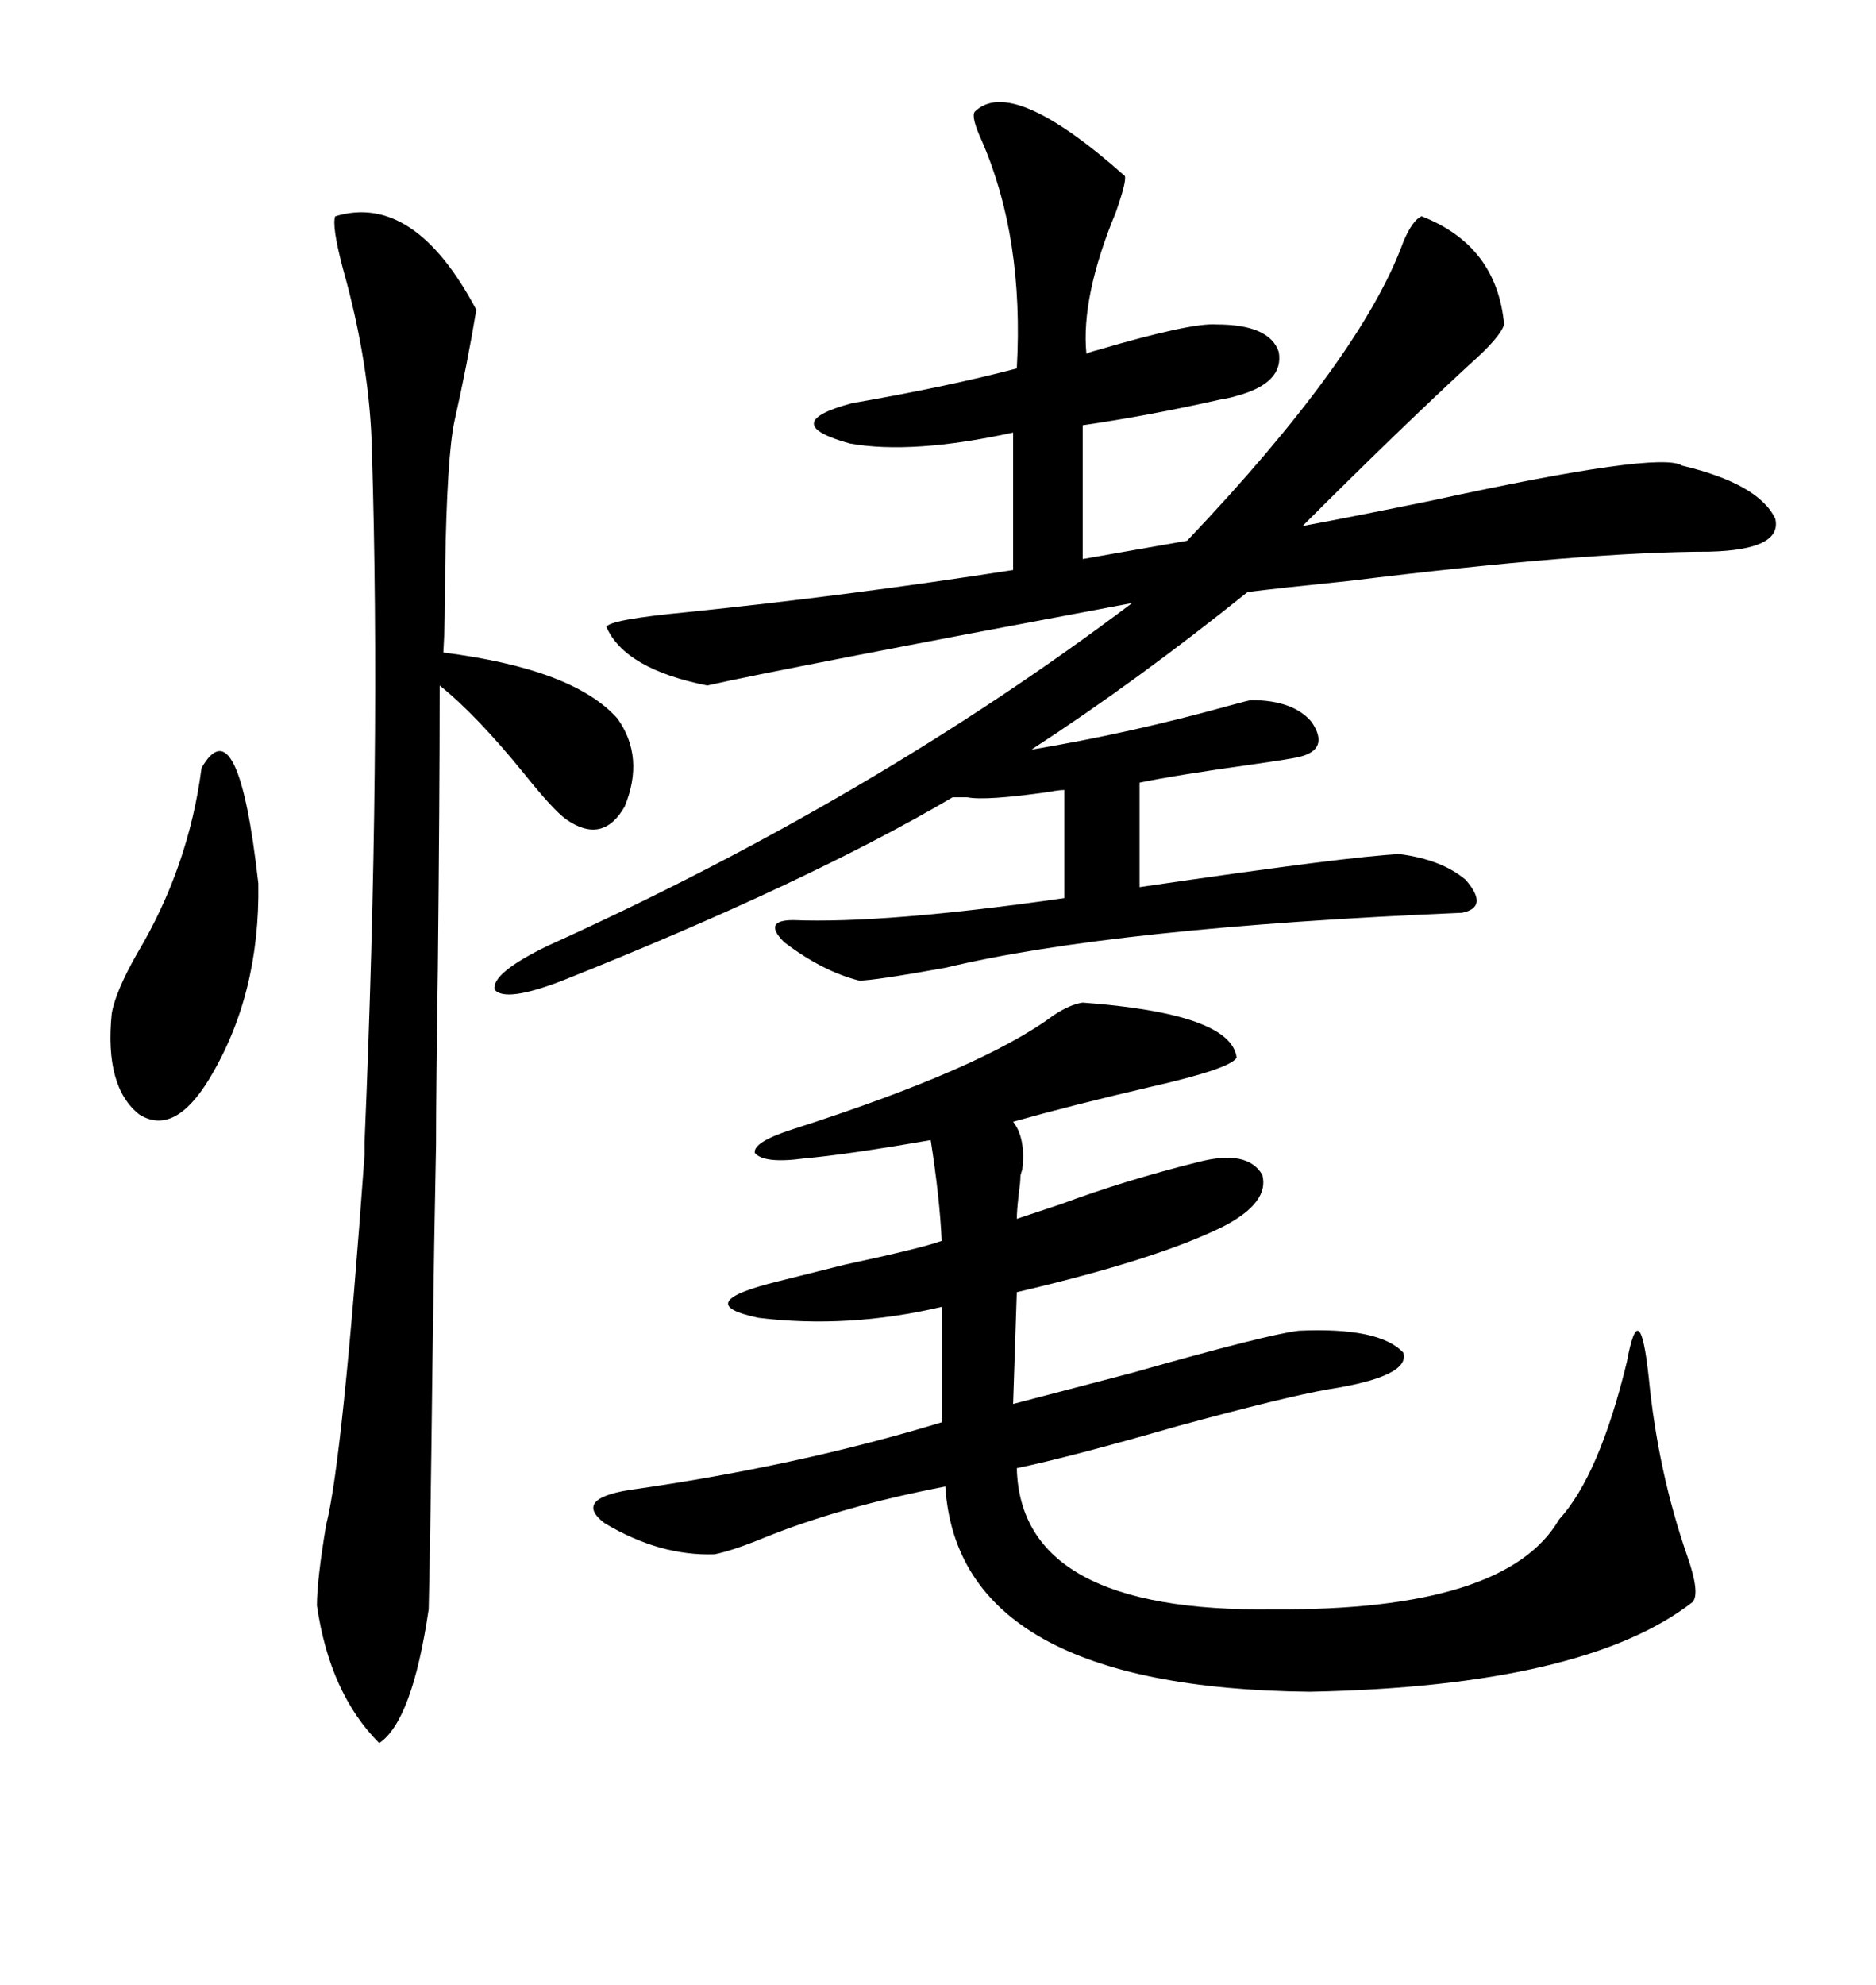 <svg xmlns="http://www.w3.org/2000/svg" xmlns:xlink="http://www.w3.org/1999/xlink" width="300" height="317.285"><path d="M200.10 111.91L200.10 111.91Q206.84 111.91 209.77 115.43L209.77 115.43Q212.70 119.82 207.71 121.00L207.71 121.00Q206.54 121.29 200.39 122.17L200.39 122.17Q187.79 123.93 182.23 125.10L182.23 125.10L182.23 141.80Q216.21 136.82 223.83 136.52L223.83 136.52Q230.57 137.40 234.38 140.63L234.38 140.63Q238.18 145.02 233.79 145.90L233.79 145.90Q178.13 148.24 151.17 154.69L151.17 154.69Q139.75 156.74 137.40 156.74L137.40 156.74Q131.54 155.27 125.39 150.59L125.39 150.59Q121.88 147.07 126.86 147.07L126.86 147.07Q141.50 147.66 170.21 143.55L170.21 143.55L170.21 126.27Q169.34 126.27 167.87 126.56L167.87 126.56Q157.62 128.03 154.69 127.44L154.69 127.44L152.34 127.44Q128.91 141.21 89.94 156.74L89.94 156.74Q80.86 160.25 79.10 158.20L79.10 158.20Q78.52 155.57 87.60 151.17L87.60 151.17Q139.45 127.73 181.05 96.39L181.05 96.39Q124.80 106.93 113.09 109.57L113.09 109.57Q99.90 106.93 96.97 100.20L96.97 100.20Q97.56 99.02 109.86 97.85L109.86 97.85Q135.64 95.21 162.01 91.11L162.01 91.11L162.01 69.14Q145.90 72.66 135.94 70.90L135.94 70.90Q124.22 67.68 136.23 64.45L136.23 64.45Q151.46 61.82 162.60 58.89L162.60 58.89Q163.77 38.09 157.03 22.56L157.03 22.56Q155.27 18.75 155.86 17.87L155.86 17.87Q161.72 12.01 179.88 28.13L179.88 28.13Q180.18 29.00 178.42 33.98L178.42 33.98Q172.85 47.46 173.73 56.54L173.73 56.54Q174.32 56.25 175.49 55.96L175.49 55.96Q190.43 51.56 194.53 51.86L194.53 51.86Q203.03 51.86 204.49 56.25L204.49 56.25Q205.37 61.23 197.75 63.28L197.75 63.28Q196.88 63.57 195.12 63.87L195.12 63.87Q183.40 66.50 173.14 67.97L173.14 67.97L173.14 89.36L189.84 86.43Q217.68 57.13 224.41 38.67L224.41 38.67Q225.88 35.16 227.34 34.57L227.34 34.57Q239.36 39.26 240.53 51.86L240.53 51.86Q239.94 53.91 234.96 58.30L234.96 58.30Q223.24 69.14 208.30 84.08L208.30 84.08Q216.21 82.62 229.10 79.98L229.10 79.98Q265.43 72.07 268.95 74.41L268.95 74.41Q281.25 77.34 283.89 82.91L283.89 82.91Q285.06 87.89 273.34 88.18L273.34 88.18Q253.71 88.18 215.63 92.87L215.63 92.87Q204.20 94.04 199.51 94.63L199.51 94.63Q181.64 108.98 164.94 119.82L164.94 119.82Q180.76 117.19 196.58 112.79L196.58 112.79Q199.80 111.91 200.10 111.91ZM173.14 160.25L173.14 160.25Q196.88 162.01 197.75 169.04L197.75 169.04Q196.88 170.80 183.98 173.73L183.98 173.73Q171.39 176.66 162.01 179.30L162.01 179.30Q164.06 181.93 163.48 186.91L163.48 186.91Q163.18 187.79 163.18 188.09L163.18 188.09Q163.18 188.96 162.89 191.02L162.89 191.02Q162.60 193.65 162.60 194.82L162.60 194.82Q165.23 193.95 169.63 192.48L169.63 192.48Q179.88 188.67 191.60 185.74L191.60 185.74Q199.51 183.69 201.86 187.79L201.86 187.79Q203.03 192.19 195.70 196.00L195.70 196.00Q185.16 201.27 162.60 206.54L162.60 206.54L162.01 224.41Q168.75 222.66 181.05 219.43L181.05 219.43Q202.73 213.28 207.71 212.70L207.71 212.70Q220.61 212.11 224.41 216.21L224.41 216.21Q225.59 220.02 212.40 222.07L212.40 222.07Q205.66 223.24 188.38 227.93L188.38 227.93Q171.09 232.91 162.60 234.67L162.60 234.67Q163.18 257.81 203.61 257.23L203.61 257.23Q240.82 257.52 249.32 242.87L249.32 242.87Q255.76 235.84 260.16 217.68L260.16 217.68Q262.21 206.54 263.67 220.31L263.67 220.31Q265.14 235.25 269.82 248.73L269.82 248.73Q271.88 254.59 270.70 256.05L270.70 256.05Q253.42 269.53 209.47 270.41L209.47 270.41Q153.22 269.82 151.17 237.60L151.17 237.60Q134.47 240.82 122.17 245.80L122.17 245.80Q117.19 247.85 114.26 248.44L114.26 248.44Q105.47 248.73 96.68 243.46L96.68 243.46Q91.70 239.65 100.49 238.18L100.49 238.18Q127.44 234.38 150.59 227.34L150.59 227.34L150.59 208.89Q135.64 212.40 121.29 210.64L121.29 210.64Q110.16 208.30 124.51 204.79L124.51 204.79Q128.03 203.91 135.06 202.15L135.06 202.15Q147.36 199.51 150.59 198.34L150.59 198.34Q150.29 191.60 148.83 182.23L148.83 182.23Q135.35 184.57 128.61 185.16L128.61 185.16Q122.17 186.04 120.70 184.28L120.70 184.28Q120.41 182.52 126.86 180.47L126.86 180.47Q157.03 170.80 168.46 162.30L168.46 162.30Q171.09 160.55 173.14 160.25ZM53.61 34.57L53.61 34.57Q66.21 30.76 76.17 49.51L76.17 49.51Q74.71 58.30 72.66 67.38L72.66 67.38Q71.48 72.95 71.19 90.53L71.19 90.53Q71.19 99.61 70.90 104.30L70.90 104.30Q91.70 106.93 98.73 114.84L98.73 114.84Q103.13 121.00 99.90 128.91L99.90 128.91Q96.39 135.06 90.53 130.96L90.53 130.96Q88.48 129.49 83.79 123.63L83.79 123.63Q76.17 114.26 70.31 109.57L70.31 109.57Q70.31 127.44 70.02 154.69L70.02 154.69Q69.73 174.02 69.73 182.81L69.73 182.81Q69.43 197.17 69.14 218.85L69.14 218.85Q68.85 244.34 68.55 257.23L68.55 257.23Q65.92 275.10 60.64 278.61L60.64 278.61Q52.73 270.70 50.68 256.64L50.68 256.64Q50.68 252.54 52.15 243.75L52.15 243.75Q54.79 233.50 58.30 184.57L58.30 184.57Q58.30 184.57 58.30 182.52L58.30 182.52Q60.94 119.82 59.47 72.07L59.47 72.07Q59.18 58.30 54.79 42.77L54.79 42.77Q53.03 36.04 53.61 34.57ZM33.40 172.56L33.40 172.56Q27.83 181.64 22.27 178.13L22.27 178.13Q16.70 173.73 17.87 162.01L17.87 162.01Q18.46 158.50 21.97 152.34L21.97 152.34Q30.18 138.57 32.23 122.75L32.23 122.75Q38.09 112.50 41.31 141.21L41.31 141.21Q41.60 159.08 33.40 172.56Z"/></svg>